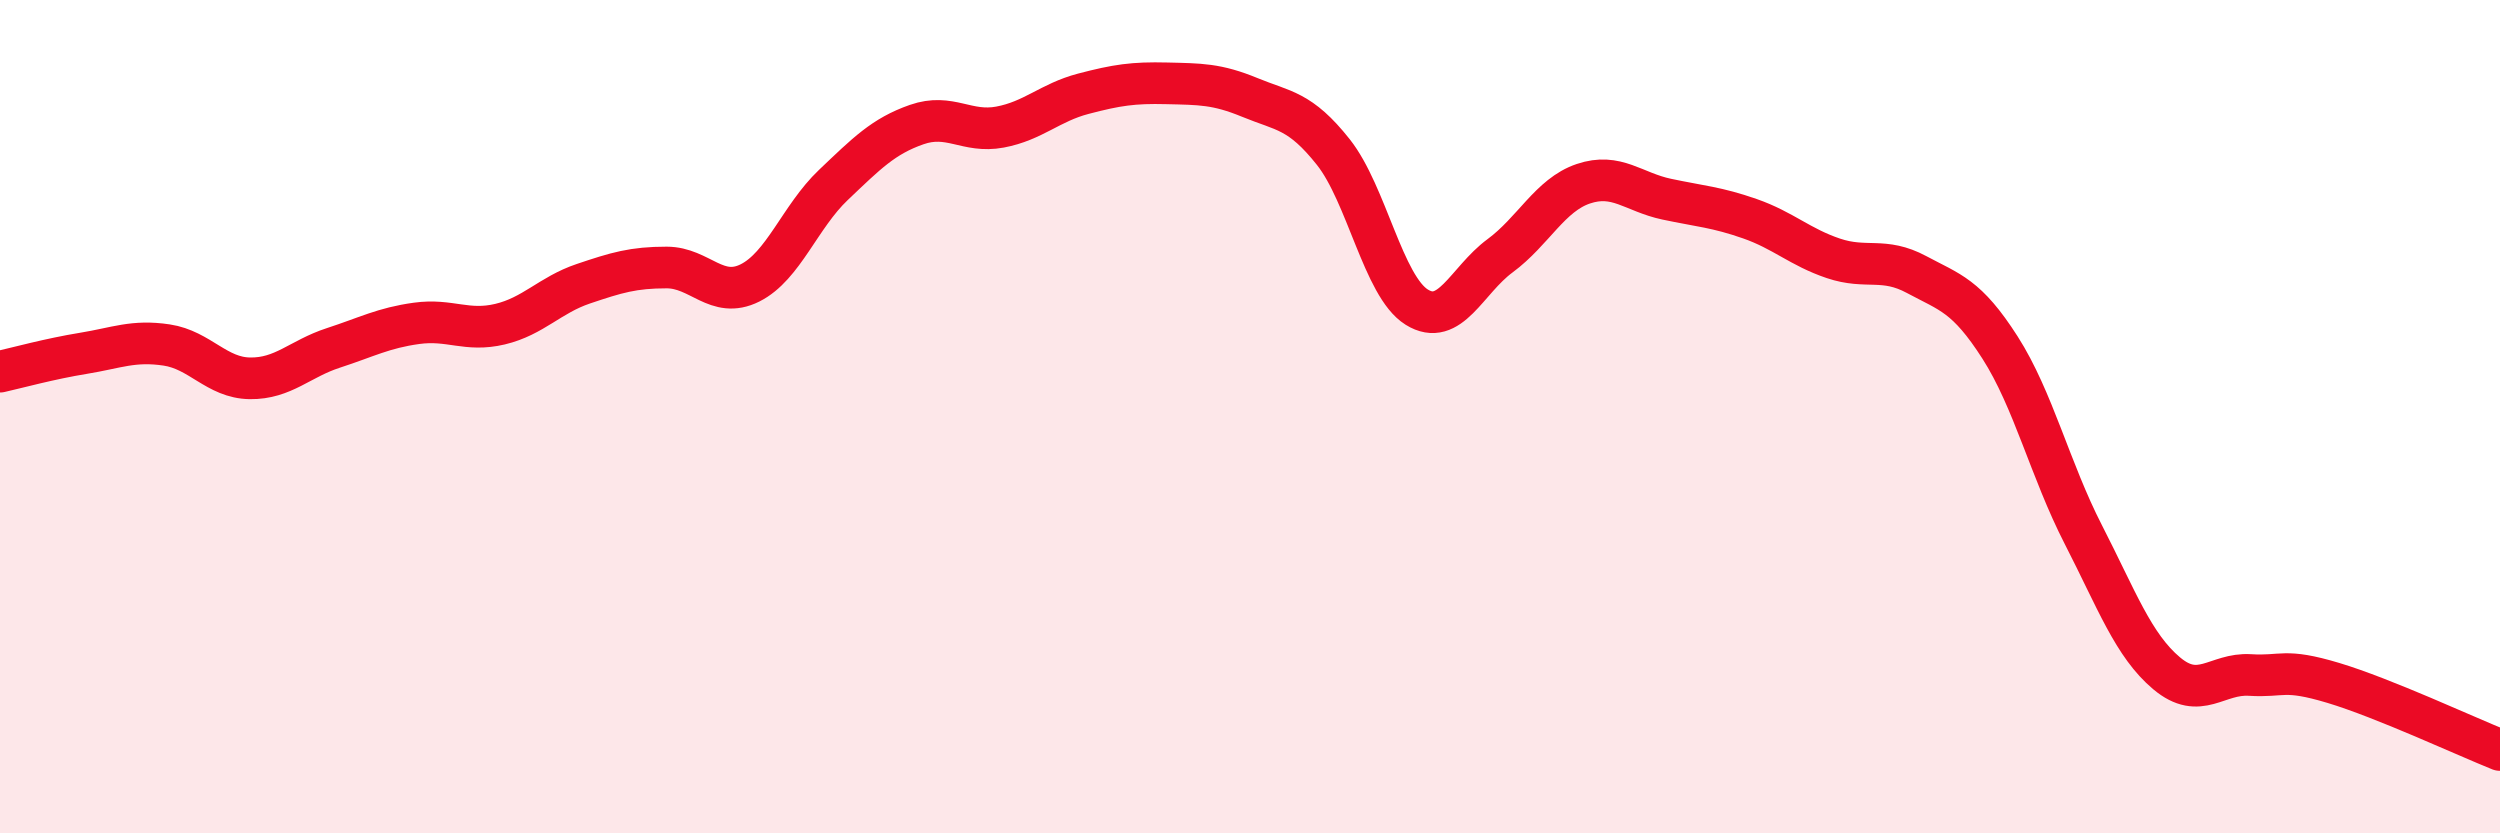
    <svg width="60" height="20" viewBox="0 0 60 20" xmlns="http://www.w3.org/2000/svg">
      <path
        d="M 0,8.92 C 0.4,8.83 1.2,8.61 2,8.48 C 2.8,8.35 3.2,8.16 4,8.28 C 4.8,8.4 5.2,9.07 6,9.08 C 6.8,9.09 7.2,8.61 8,8.35 C 8.8,8.09 9.2,7.87 10,7.76 C 10.8,7.65 11.2,7.97 12,7.78 C 12.8,7.59 13.2,7.08 14,6.81 C 14.8,6.54 15.2,6.42 16,6.42 C 16.8,6.42 17.2,7.19 18,6.79 C 18.8,6.39 19.2,5.2 20,4.44 C 20.8,3.68 21.2,3.27 22,2.99 C 22.8,2.71 23.2,3.2 24,3.05 C 24.8,2.9 25.2,2.46 26,2.25 C 26.8,2.04 27.2,1.98 28,2 C 28.8,2.02 29.2,2.01 30,2.34 C 30.8,2.67 31.2,2.64 32,3.65 C 32.8,4.66 33.2,6.87 34,7.37 C 34.8,7.87 35.2,6.73 36,6.14 C 36.8,5.55 37.2,4.68 38,4.41 C 38.8,4.14 39.2,4.61 40,4.78 C 40.8,4.95 41.2,4.97 42,5.25 C 42.8,5.53 43.2,5.93 44,6.2 C 44.8,6.47 45.2,6.16 46,6.59 C 46.8,7.02 47.2,7.09 48,8.34 C 48.8,9.59 49.2,11.27 50,12.83 C 50.8,14.39 51.2,15.49 52,16.16 C 52.8,16.83 53.2,16.15 54,16.2 C 54.8,16.25 54.8,16.03 56,16.39 C 57.2,16.75 59.2,17.68 60,18L60 20L0 20Z"
        fill="#EB0A25"
        opacity="0.1"
        stroke-linecap="round"
        stroke-linejoin="round"
      />
      <path
        d="M 0,8.92 C 0.4,8.83 1.2,8.61 2,8.48 C 2.8,8.35 3.2,8.16 4,8.28 C 4.8,8.4 5.2,9.07 6,9.08 C 6.8,9.09 7.2,8.61 8,8.35 C 8.8,8.09 9.2,7.87 10,7.76 C 10.8,7.65 11.2,7.97 12,7.78 C 12.8,7.59 13.2,7.08 14,6.81 C 14.8,6.54 15.2,6.42 16,6.42 C 16.8,6.42 17.2,7.19 18,6.79 C 18.8,6.39 19.2,5.2 20,4.44 C 20.8,3.68 21.2,3.27 22,2.99 C 22.8,2.71 23.2,3.2 24,3.05 C 24.8,2.9 25.2,2.46 26,2.25 C 26.8,2.04 27.2,1.98 28,2 C 28.8,2.02 29.2,2.01 30,2.34 C 30.8,2.67 31.2,2.64 32,3.65 C 32.8,4.66 33.2,6.87 34,7.37 C 34.8,7.87 35.2,6.73 36,6.14 C 36.8,5.55 37.2,4.68 38,4.41 C 38.8,4.14 39.2,4.61 40,4.78 C 40.8,4.95 41.2,4.97 42,5.25 C 42.8,5.53 43.2,5.93 44,6.2 C 44.8,6.47 45.2,6.16 46,6.59 C 46.8,7.02 47.2,7.09 48,8.34 C 48.8,9.59 49.2,11.27 50,12.83 C 50.8,14.39 51.2,15.49 52,16.16 C 52.8,16.83 53.2,16.15 54,16.2 C 54.8,16.25 54.8,16.03 56,16.39 C 57.2,16.75 59.2,17.68 60,18"
        stroke="#EB0A25"
        stroke-width="1"
        fill="none"
        stroke-linecap="round"
        stroke-linejoin="round"
      />
    </svg>
  